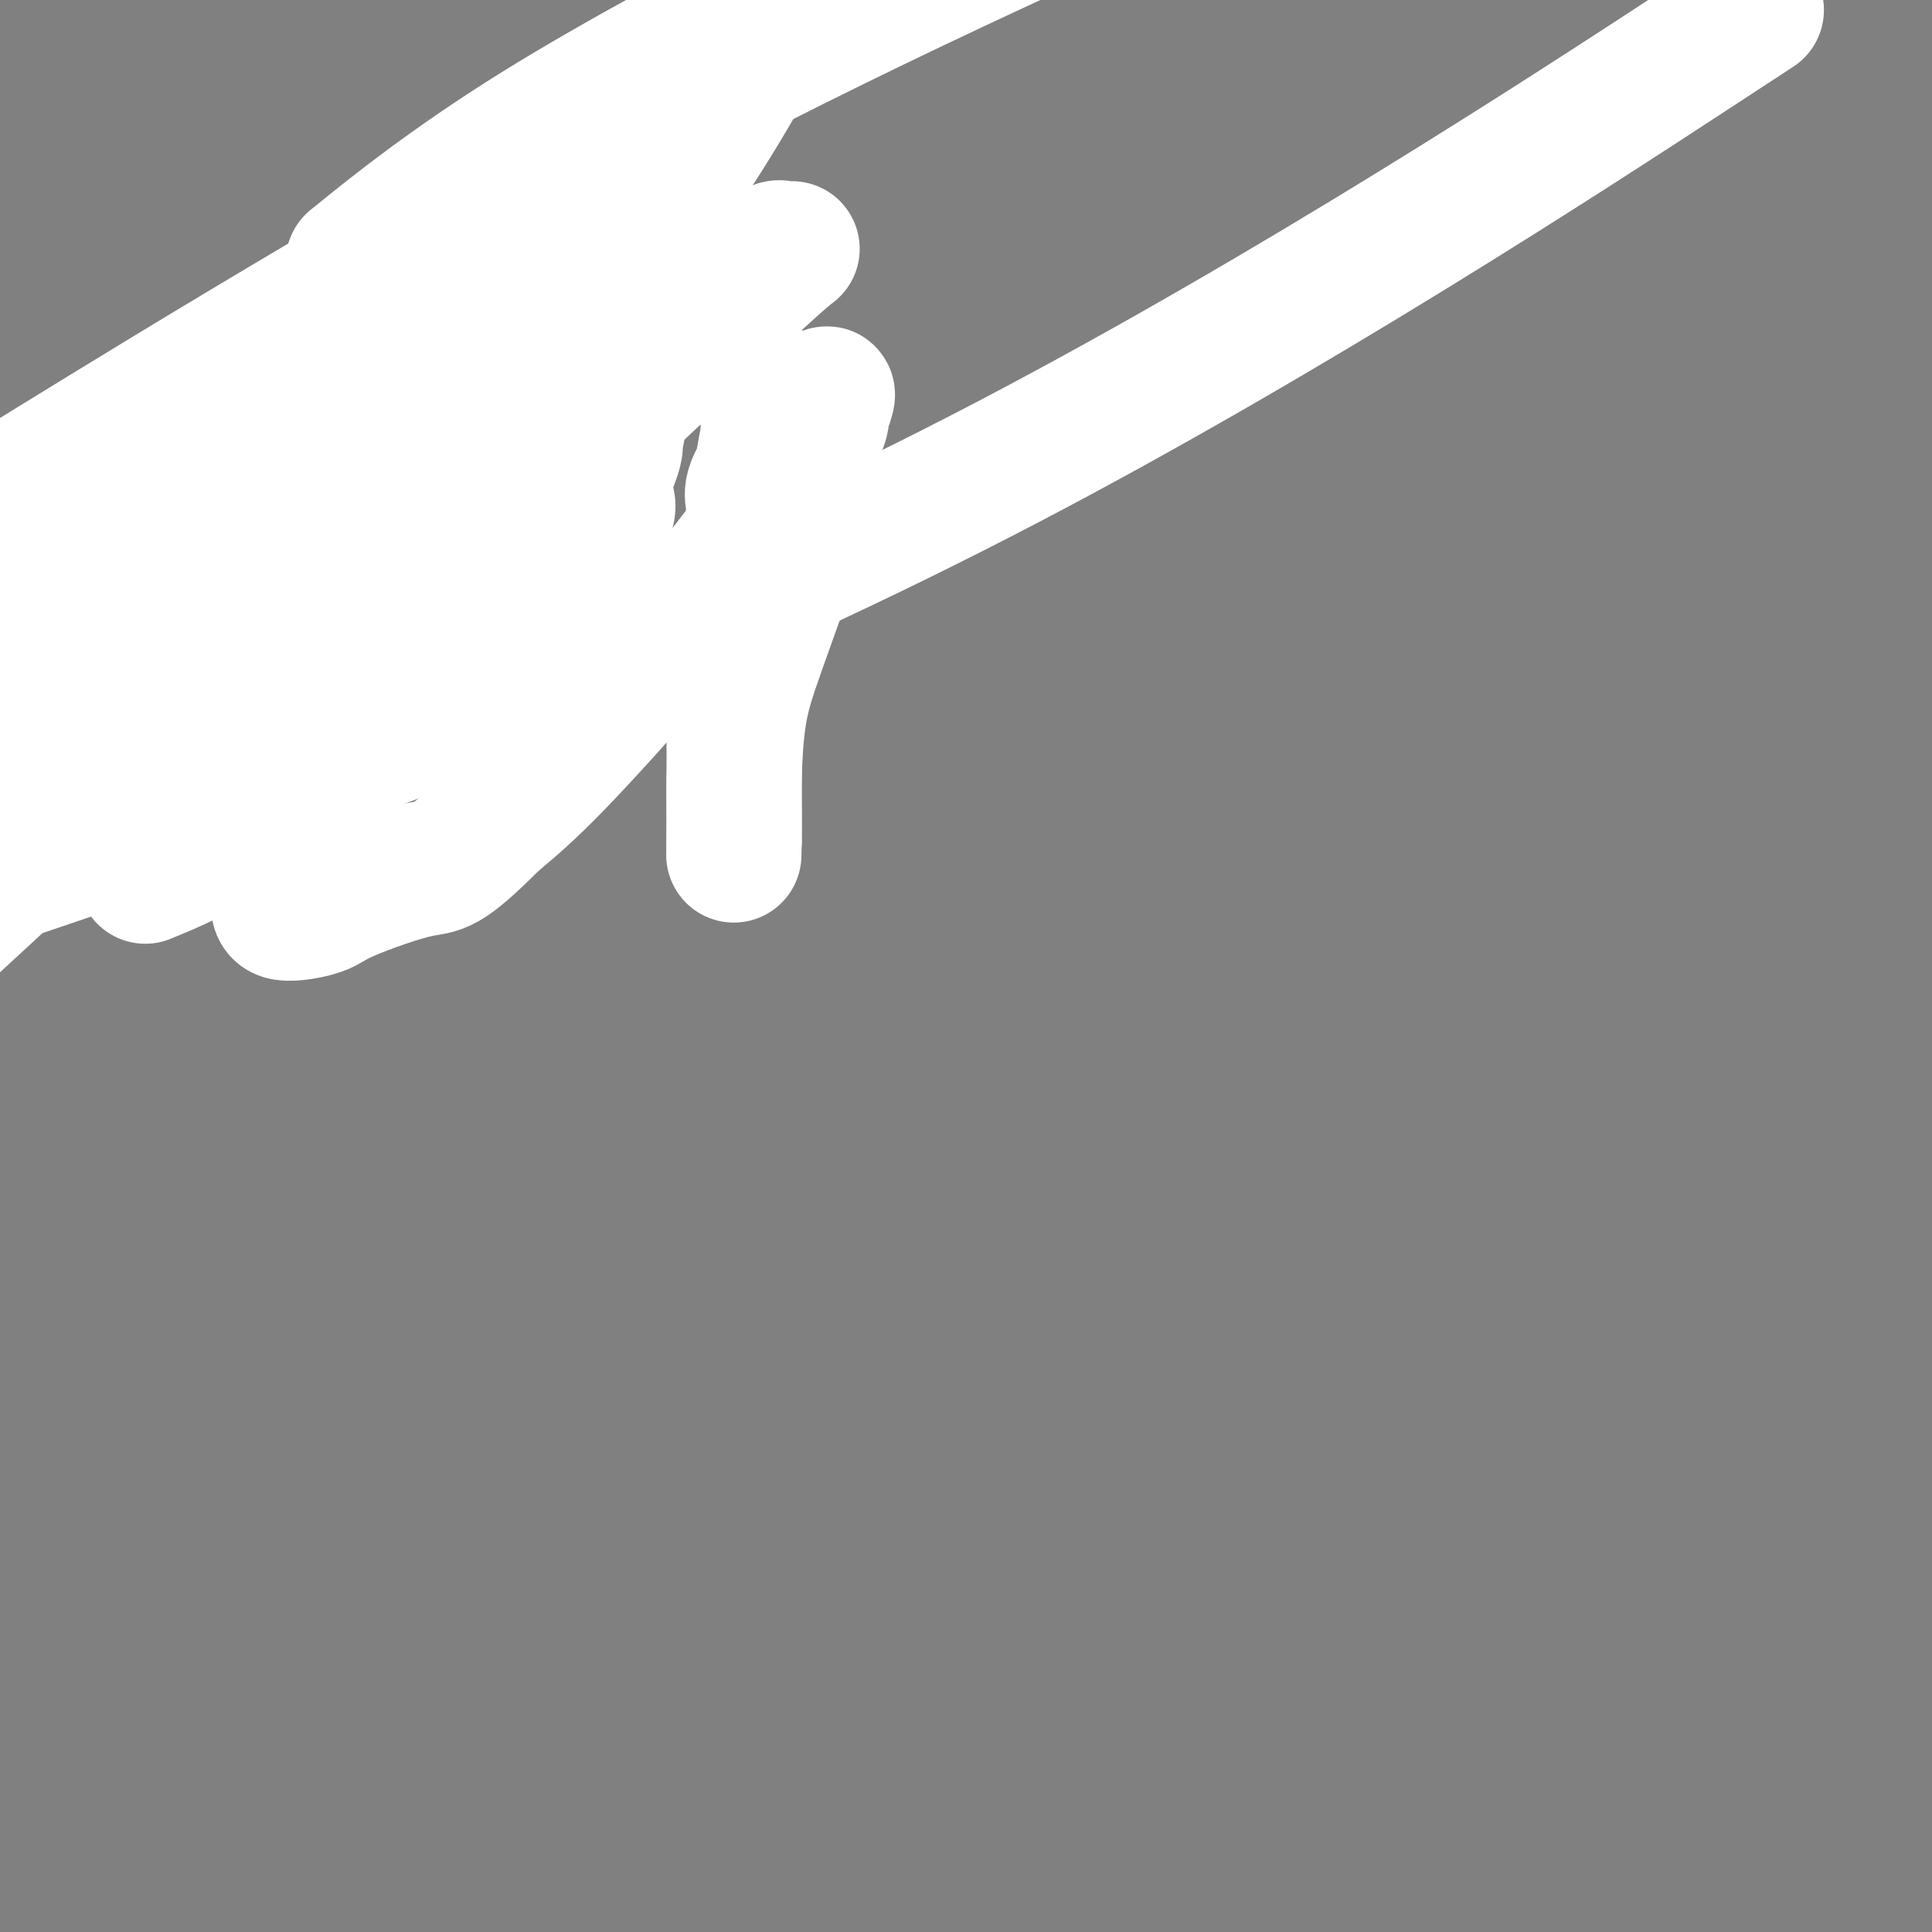 <svg viewBox='0 0 400 400' version='1.1' xmlns='http://www.w3.org/2000/svg' xmlns:xlink='http://www.w3.org/1999/xlink'><rect x="0" y="0" width="400" height="400" fill="#808080" stroke="none"/><g fill='none' stroke='#000000' stroke-width='6' stroke-linecap='round' stroke-linejoin='round'><path d='M31,96c-0.332,0.081 -0.663,0.162 -1,0c-0.337,-0.162 -0.679,-0.566 -1,0c-0.321,0.566 -0.622,2.102 -1,3c-0.378,0.898 -0.833,1.158 -1,2c-0.167,0.842 -0.045,2.267 0,3c0.045,0.733 0.012,0.774 0,1c-0.012,0.226 -0.003,0.636 0,1c0.003,0.364 0.002,0.682 0,1'/><path d='M27,107c-0.788,1.896 -0.758,1.135 0,1c0.758,-0.135 2.244,0.356 3,1c0.756,0.644 0.781,1.440 1,2c0.219,0.560 0.631,0.883 1,1c0.369,0.117 0.694,0.028 1,0c0.306,-0.028 0.593,0.004 1,0c0.407,-0.004 0.935,-0.043 1,0c0.065,0.043 -0.332,0.169 0,0c0.332,-0.169 1.395,-0.633 2,-1c0.605,-0.367 0.753,-0.637 1,-1c0.247,-0.363 0.592,-0.819 1,-1c0.408,-0.181 0.879,-0.087 1,0c0.121,0.087 -0.108,0.168 0,0c0.108,-0.168 0.554,-0.584 1,-1'/><path d='M41,108c1.631,-0.561 1.207,0.035 1,0c-0.207,-0.035 -0.199,-0.703 0,-1c0.199,-0.297 0.589,-0.224 1,0c0.411,0.224 0.841,0.599 1,1c0.159,0.401 0.045,0.829 0,1c-0.045,0.171 -0.023,0.086 0,0'/><path d='M44,109c0.375,0.438 -0.187,1.034 0,2c0.187,0.966 1.122,2.301 2,3c0.878,0.699 1.700,0.760 2,1c0.300,0.240 0.080,0.658 0,1c-0.080,0.342 -0.019,0.606 0,1c0.019,0.394 -0.005,0.917 0,1c0.005,0.083 0.039,-0.274 0,0c-0.039,0.274 -0.152,1.180 0,2c0.152,0.820 0.570,1.555 1,2c0.430,0.445 0.871,0.600 1,1c0.129,0.400 -0.054,1.047 0,1c0.054,-0.047 0.344,-0.786 1,-1c0.656,-0.214 1.677,0.096 2,0c0.323,-0.096 -0.050,-0.599 0,-1c0.050,-0.401 0.525,-0.701 1,-1'/><path d='M54,121c0.517,-0.454 -0.190,-0.588 0,-1c0.190,-0.412 1.278,-1.100 2,-2c0.722,-0.900 1.079,-2.012 2,-4c0.921,-1.988 2.406,-4.854 3,-6c0.594,-1.146 0.297,-0.573 0,0'/><path d='M100,115c-0.424,-0.040 -0.847,-0.080 -1,0c-0.153,0.080 -0.035,0.282 -1,0c-0.965,-0.282 -3.011,-1.046 -4,-2c-0.989,-0.954 -0.919,-2.097 -2,-3c-1.081,-0.903 -3.312,-1.565 -4,-2c-0.688,-0.435 0.167,-0.644 0,-1c-0.167,-0.356 -1.358,-0.859 -2,-1c-0.642,-0.141 -0.736,0.080 -1,0c-0.264,-0.080 -0.698,-0.460 -1,0c-0.302,0.460 -0.473,1.762 -1,3c-0.527,1.238 -1.409,2.413 -2,3c-0.591,0.587 -0.890,0.587 -1,1c-0.110,0.413 -0.029,1.238 0,2c0.029,0.762 0.008,1.462 0,2c-0.008,0.538 -0.002,0.914 0,1c0.002,0.086 0.001,-0.118 0,0c-0.001,0.118 -0.000,0.559 0,1'/><path d='M80,119c-0.933,2.350 -0.265,1.726 0,2c0.265,0.274 0.128,1.448 0,2c-0.128,0.552 -0.246,0.484 1,2c1.246,1.516 3.858,4.615 5,6c1.142,1.385 0.816,1.054 2,2c1.184,0.946 3.878,3.168 5,4c1.122,0.832 0.671,0.275 1,0c0.329,-0.275 1.437,-0.269 2,0c0.563,0.269 0.582,0.801 1,1c0.418,0.199 1.237,0.065 2,0c0.763,-0.065 1.471,-0.061 2,0c0.529,0.061 0.879,0.179 1,0c0.121,-0.179 0.012,-0.656 0,-1c-0.012,-0.344 0.074,-0.554 0,-2c-0.074,-1.446 -0.307,-4.127 0,-6c0.307,-1.873 1.153,-2.936 2,-4'/><path d='M104,125c0.488,-3.003 0.708,-4.010 1,-5c0.292,-0.990 0.655,-1.963 1,-3c0.345,-1.037 0.670,-2.136 1,-3c0.330,-0.864 0.663,-1.491 1,-2c0.337,-0.509 0.678,-0.899 1,-1c0.322,-0.101 0.625,0.088 1,0c0.375,-0.088 0.821,-0.454 1,0c0.179,0.454 0.089,1.727 0,3'/><path d='M111,114c0.487,0.586 0.705,0.552 1,1c0.295,0.448 0.666,1.378 1,2c0.334,0.622 0.630,0.936 1,1c0.370,0.064 0.815,-0.124 1,0c0.185,0.124 0.110,0.558 0,1c-0.110,0.442 -0.256,0.891 0,1c0.256,0.109 0.915,-0.123 1,0c0.085,0.123 -0.405,0.601 0,1c0.405,0.399 1.703,0.719 2,1c0.297,0.281 -0.407,0.524 0,1c0.407,0.476 1.924,1.186 3,2c1.076,0.814 1.711,1.734 3,3c1.289,1.266 3.232,2.879 5,4c1.768,1.121 3.362,1.749 4,2c0.638,0.251 0.319,0.126 0,0'/><path d='M160,87c0.000,-0.018 0.000,-0.036 0,0c0.000,0.036 0.000,0.126 0,2c0.000,1.874 0.000,5.532 0,8c0.000,2.468 0.000,3.746 0,6c0.000,2.254 0.000,5.484 0,9c0.000,3.516 0.000,7.317 0,11c0.000,3.683 0.000,7.246 0,11c0.000,3.754 0.000,7.697 0,10c0.000,2.303 0.000,2.966 0,4c-0.000,1.034 -0.000,2.438 0,3c0.000,0.562 0.000,0.281 0,0'/><path d='M148,109c0.463,-0.121 0.926,-0.243 1,0c0.074,0.243 -0.240,0.850 0,1c0.240,0.150 1.034,-0.156 2,0c0.966,0.156 2.105,0.774 4,1c1.895,0.226 4.546,0.061 7,0c2.454,-0.061 4.709,-0.016 6,0c1.291,0.016 1.617,0.004 2,0c0.383,-0.004 0.824,-0.001 1,0c0.176,0.001 0.088,0.001 0,0'/></g>
<g fill='none' stroke='#FFFFFF' stroke-width='28' stroke-linecap='round' stroke-linejoin='round'><path d='M160,81c-0.425,0.276 -0.850,0.552 -1,1c-0.150,0.448 -0.024,1.069 0,2c0.024,0.931 -0.054,2.171 0,3c0.054,0.829 0.239,1.248 0,3c-0.239,1.752 -0.901,4.839 -1,6c-0.099,1.161 0.367,0.398 0,1c-0.367,0.602 -1.566,2.569 -2,4c-0.434,1.431 -0.102,2.326 0,3c0.102,0.674 -0.025,1.126 0,2c0.025,0.874 0.204,2.170 0,3c-0.204,0.830 -0.791,1.193 -1,2c-0.209,0.807 -0.041,2.059 0,3c0.041,0.941 -0.044,1.573 0,2c0.044,0.427 0.218,0.651 0,2c-0.218,1.349 -0.828,3.825 -1,5c-0.172,1.175 0.094,1.050 0,2c-0.094,0.950 -0.547,2.975 -1,5'/><path d='M153,130c-1.099,8.145 -0.347,4.006 0,3c0.347,-1.006 0.289,1.121 0,3c-0.289,1.879 -0.810,3.511 -1,5c-0.190,1.489 -0.051,2.835 0,4c0.051,1.165 0.014,2.151 0,3c-0.014,0.849 -0.004,1.562 0,2c0.004,0.438 0.001,0.600 0,1c-0.001,0.400 -0.000,1.038 0,2c0.000,0.962 0.000,2.249 0,3c-0.000,0.751 -0.000,0.966 0,2c0.000,1.034 0.000,2.885 0,4c-0.000,1.115 -0.000,1.492 0,2c0.000,0.508 0.000,1.146 0,2c-0.000,0.854 -0.000,1.925 0,3c0.000,1.075 0.000,2.154 0,3c-0.000,0.846 -0.000,1.459 0,2c0.000,0.541 0.000,1.012 0,1c-0.000,-0.012 -0.000,-0.506 0,-1'/><path d='M152,174c-0.148,6.562 -0.017,0.966 0,-3c0.017,-3.966 -0.079,-6.301 0,-10c0.079,-3.699 0.332,-8.762 1,-13c0.668,-4.238 1.752,-7.652 4,-14c2.248,-6.348 5.661,-15.632 7,-20c1.339,-4.368 0.605,-3.822 1,-7c0.395,-3.178 1.919,-10.080 3,-14c1.081,-3.920 1.720,-4.857 2,-6c0.280,-1.143 0.203,-2.490 0,-3c-0.203,-0.510 -0.531,-0.181 0,-1c0.531,-0.819 1.921,-2.784 1,0c-0.921,2.784 -4.152,10.317 -5,13c-0.848,2.683 0.686,0.518 -2,4c-2.686,3.482 -9.593,12.613 -13,17c-3.407,4.387 -3.315,4.032 -5,6c-1.685,1.968 -5.146,6.261 -11,13c-5.854,6.739 -14.101,15.926 -20,22c-5.899,6.074 -9.449,9.037 -13,12'/><path d='M102,170c-10.136,10.203 -10.977,9.210 -15,10c-4.023,0.790 -11.228,3.361 -15,5c-3.772,1.639 -4.110,2.344 -6,3c-1.890,0.656 -5.333,1.261 -7,1c-1.667,-0.261 -1.558,-1.388 -1,-6c0.558,-4.612 1.564,-12.709 3,-19c1.436,-6.291 3.301,-10.775 7,-19c3.699,-8.225 9.232,-20.191 12,-26c2.768,-5.809 2.770,-5.461 4,-7c1.230,-1.539 3.688,-4.966 5,-7c1.312,-2.034 1.480,-2.674 4,-4c2.520,-1.326 7.394,-3.336 11,-4c3.606,-0.664 5.944,0.020 8,0c2.056,-0.020 3.828,-0.744 6,0c2.172,0.744 4.742,2.956 6,4c1.258,1.044 1.205,0.921 1,1c-0.205,0.079 -0.560,0.359 0,1c0.560,0.641 2.036,1.643 -1,6c-3.036,4.357 -10.584,12.068 -15,16c-4.416,3.932 -5.699,4.085 -12,8c-6.301,3.915 -17.619,11.593 -29,18c-11.381,6.407 -22.823,11.545 -35,15c-12.177,3.455 -25.088,5.228 -38,7'/><path d='M8,159c-3.097,2.243 -6.193,4.486 0,0c6.193,-4.486 21.677,-15.701 35,-25c13.323,-9.299 24.487,-16.681 35,-23c10.513,-6.319 20.375,-11.574 29,-15c8.625,-3.426 16.012,-5.021 19,-6c2.988,-0.979 1.577,-1.340 1,-1c-0.577,0.340 -0.319,1.382 0,2c0.319,0.618 0.698,0.813 0,3c-0.698,2.187 -2.472,6.365 -5,11c-2.528,4.635 -5.811,9.726 -10,15c-4.189,5.274 -9.284,10.732 -15,16c-5.716,5.268 -12.054,10.348 -21,17c-8.946,6.652 -20.499,14.878 -29,20c-8.501,5.122 -13.949,7.141 -16,8c-2.051,0.859 -0.705,0.560 3,-3c3.705,-3.560 9.767,-10.380 19,-20c9.233,-9.620 21.635,-22.040 36,-36c14.365,-13.960 30.691,-29.461 44,-42c13.309,-12.539 23.599,-22.117 28,-26c4.401,-3.883 2.912,-2.072 2,-2c-0.912,0.072 -1.245,-1.596 -3,0c-1.755,1.596 -4.930,6.456 -32,16c-27.070,9.544 -78.035,23.772 -129,38'/><path d='M76,52c-2.476,2.000 -4.952,4.000 0,0c4.952,-4.000 17.333,-14.000 35,-25c17.667,-11.000 40.619,-23.000 50,-28c9.381,-5.000 5.190,-3.000 1,-1'/><path d='M162,0c0.058,-0.101 0.116,-0.203 0,0c-0.116,0.203 -0.407,0.709 -5,9c-4.593,8.291 -13.489,24.367 -28,43c-14.511,18.633 -34.638,39.824 -56,61c-21.362,21.176 -43.961,42.336 -63,60c-19.039,17.664 -34.520,31.832 -50,46'/><path d='M1,153c-2.371,2.459 -4.742,4.918 0,0c4.742,-4.918 16.598,-17.213 30,-32c13.402,-14.787 28.351,-32.068 47,-51c18.649,-18.932 41.000,-39.517 51,-49c10.000,-9.483 7.650,-7.864 7,-7c-0.650,0.864 0.401,0.971 1,1c0.599,0.029 0.746,-0.022 0,4c-0.746,4.022 -2.386,12.115 -5,20c-2.614,7.885 -6.202,15.561 -17,31c-10.798,15.439 -28.807,38.640 -40,53c-11.193,14.360 -15.571,19.878 -18,22c-2.429,2.122 -2.911,0.848 0,-4c2.911,-4.848 9.213,-13.268 18,-27c8.787,-13.732 20.058,-32.774 33,-52c12.942,-19.226 27.555,-38.636 38,-53c10.445,-14.364 16.723,-23.682 23,-33'/><path d='M97,46c8.867,-7.178 17.733,-14.356 0,0c-17.733,14.356 -62.067,50.244 -90,71c-27.933,20.756 -39.467,26.378 -51,32'/><path d='M49,96c-0.971,0.438 -1.942,0.875 0,0c1.942,-0.875 6.797,-3.063 13,-6c6.203,-2.937 13.754,-6.625 18,-9c4.246,-2.375 5.187,-3.439 6,-4c0.813,-0.561 1.497,-0.620 1,0c-0.497,0.620 -2.174,1.919 -3,3c-0.826,1.081 -0.799,1.945 -9,8c-8.201,6.055 -24.629,17.301 -47,31c-22.371,13.699 -50.686,29.849 -79,46'/><path d='M0,103c-10.667,6.600 -21.333,13.200 0,0c21.333,-13.200 74.667,-46.200 122,-72c47.333,-25.800 88.667,-44.400 130,-63'/><path d='M350,11c11.810,-7.720 23.619,-15.440 0,0c-23.619,15.440 -82.667,54.042 -142,85c-59.333,30.958 -118.952,54.274 -172,73c-53.048,18.726 -99.524,32.863 -146,47'/><path d='M53,106c-5.482,1.893 -10.964,3.786 0,0c10.964,-3.786 38.375,-13.250 49,-17c10.625,-3.750 4.464,-1.786 2,-1c-2.464,0.786 -1.232,0.393 0,0'/></g>
</svg>